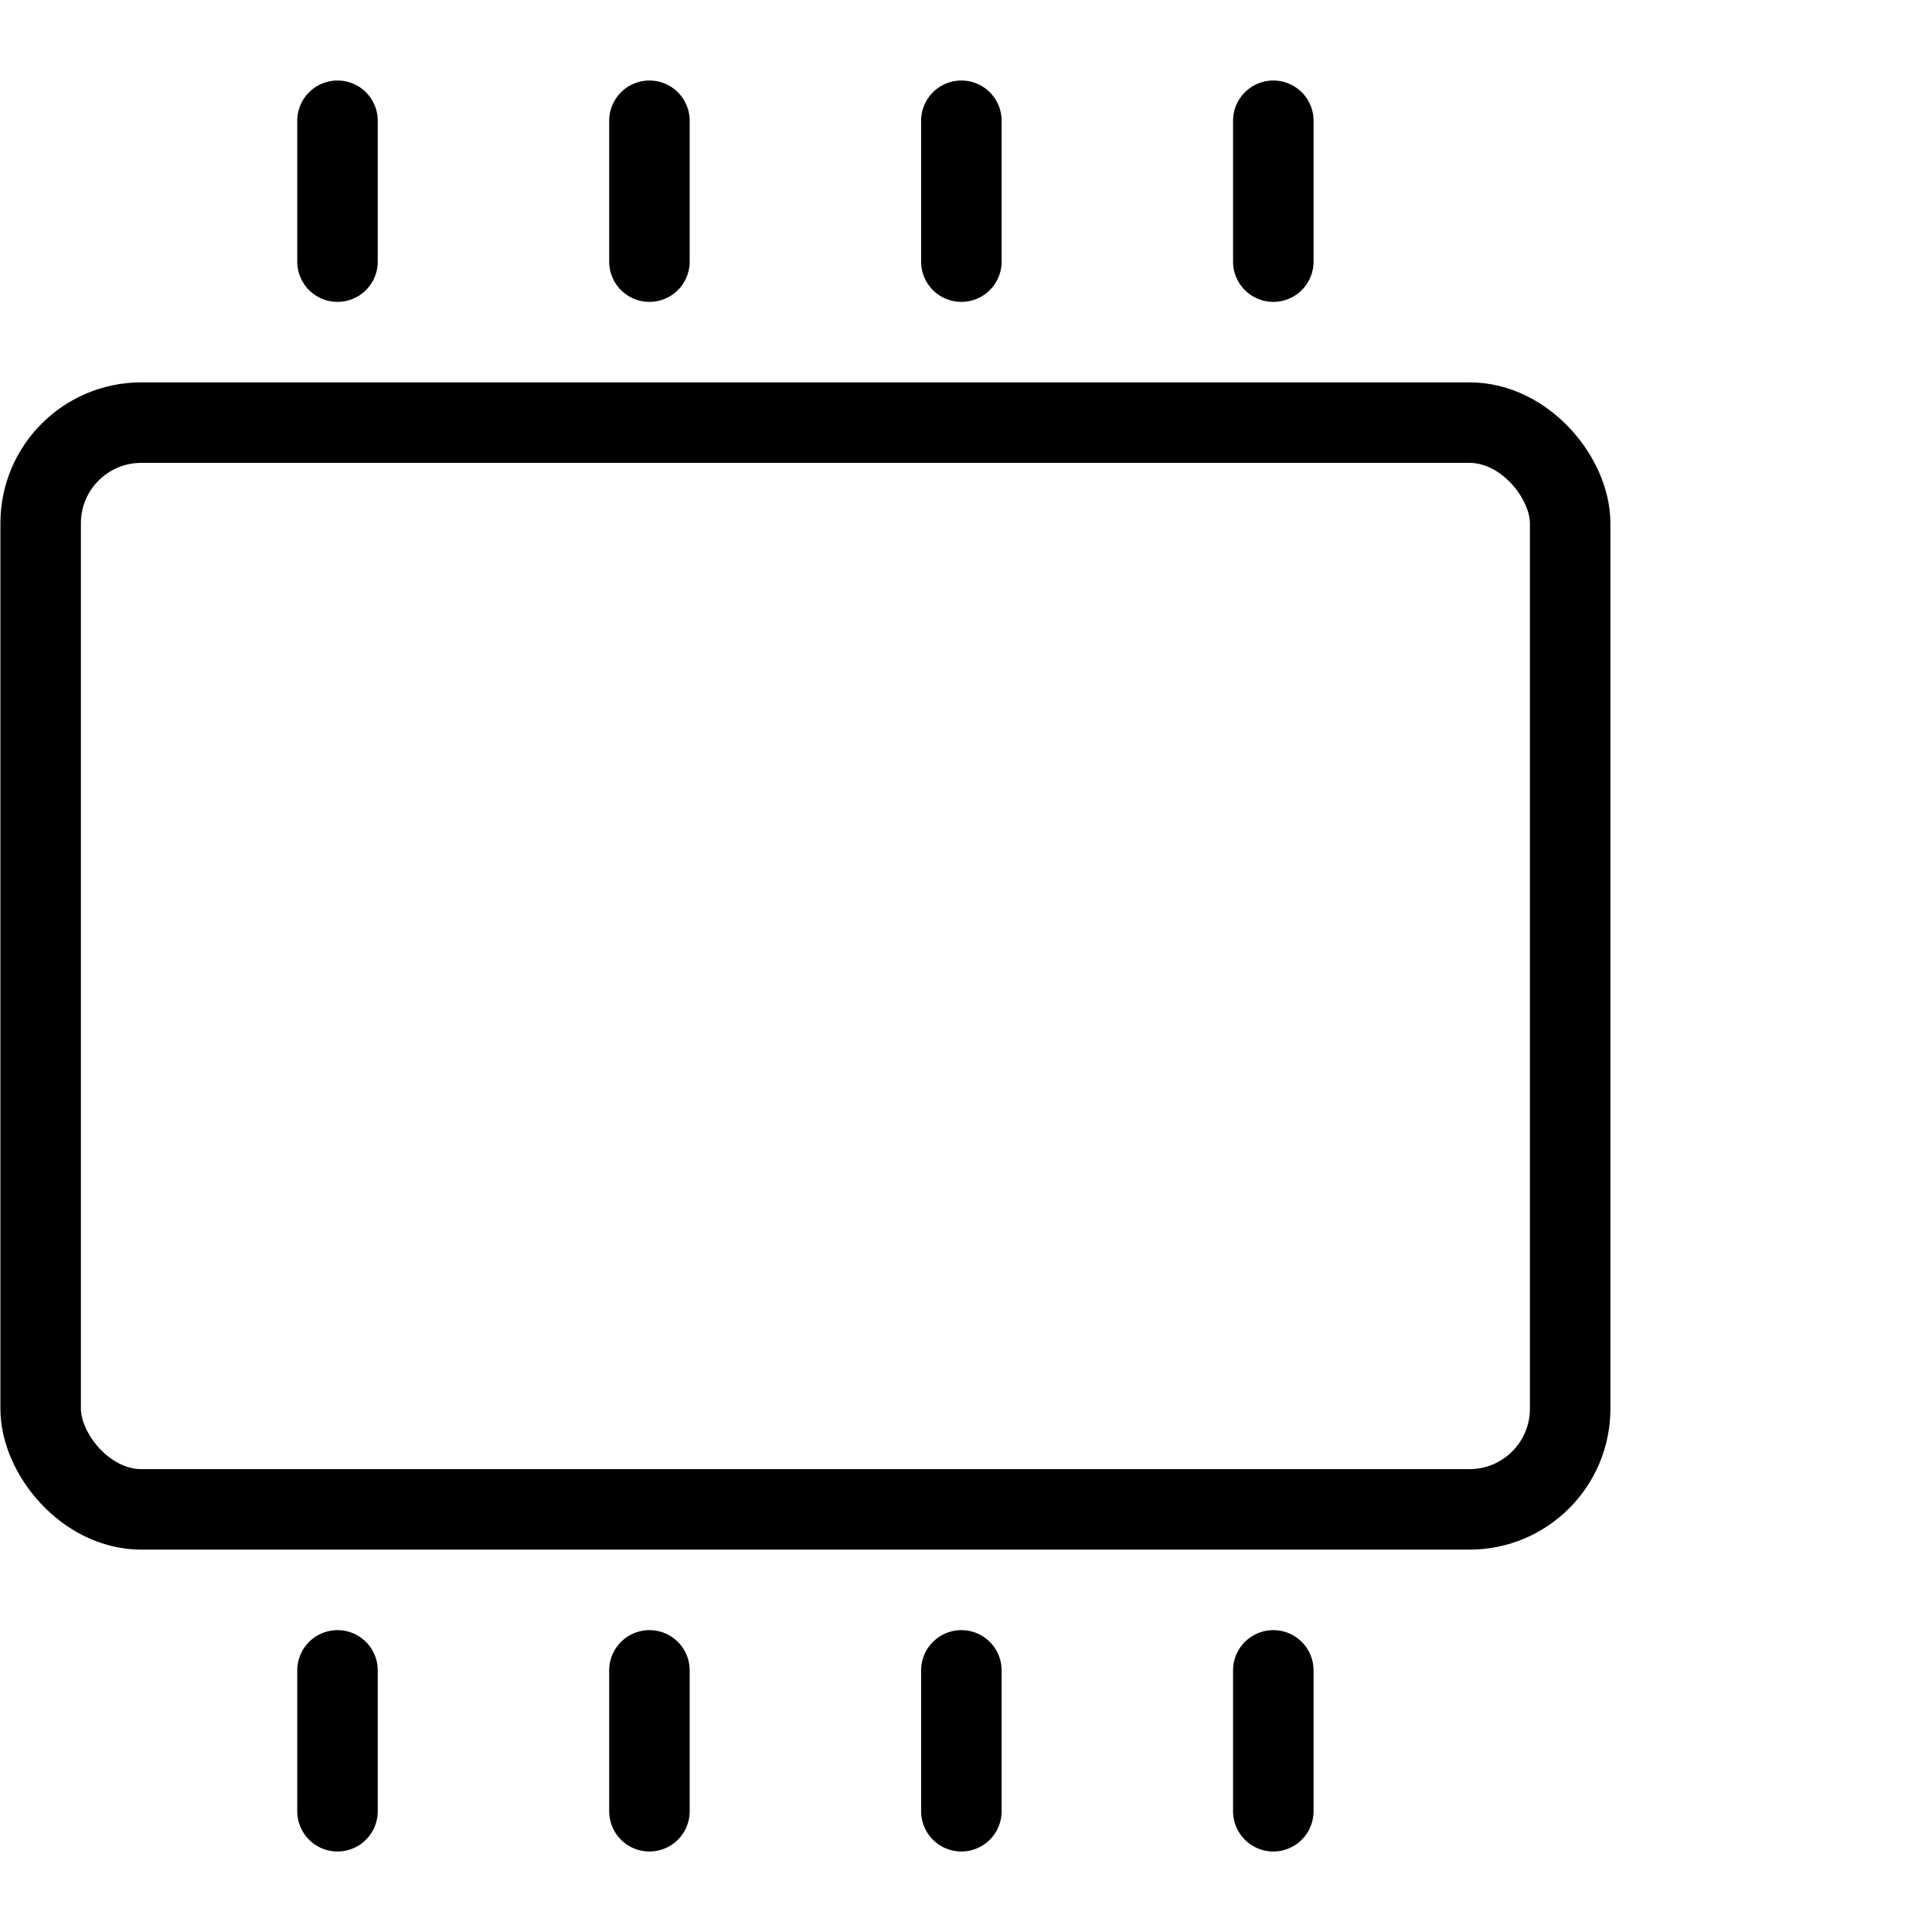 <?xml version="1.0" encoding="UTF-8"?>
<svg id="_레이어_1" data-name="레이어 1" xmlns="http://www.w3.org/2000/svg" viewBox="0 0 96 96">
  <defs>
    <style>
      .cls-1 {
        stroke-width: 0px;
      }

      .cls-1, .cls-2, .cls-3 {
        fill: none;
      }

      .cls-2 {
        stroke-linecap: round;
      }

      .cls-2, .cls-3 {
        stroke: #000;
        stroke-miterlimit: 10;
        stroke-width: 4px;
      }
    </style>
  </defs>
  <rect id="Image_Container" data-name="Image Container" class="cls-1" width="96" height="96"/>
  <g>
    <rect id="Rectangle" class="cls-3" x="2.02" y="21" width="76" height="54" rx="5" ry="5"/>
    <line id="Path" class="cls-2" x1="63.27" y1="6" x2="63.27" y2="13"/>
    <line id="Path-2" class="cls-2" x1="47.77" y1="6" x2="47.77" y2="13"/>
    <line id="Path-3" class="cls-2" x1="32.27" y1="6" x2="32.27" y2="13"/>
    <line id="Path-4" class="cls-2" x1="16.77" y1="6" x2="16.77" y2="13"/>
    <line id="Path-5" class="cls-2" x1="63.27" y1="83" x2="63.27" y2="90"/>
    <line id="Path-6" class="cls-2" x1="47.77" y1="83" x2="47.77" y2="90"/>
    <line id="Path-7" class="cls-2" x1="32.27" y1="83" x2="32.27" y2="90"/>
    <line id="Path-8" class="cls-2" x1="16.77" y1="83" x2="16.77" y2="90"/>
  </g>
</svg>